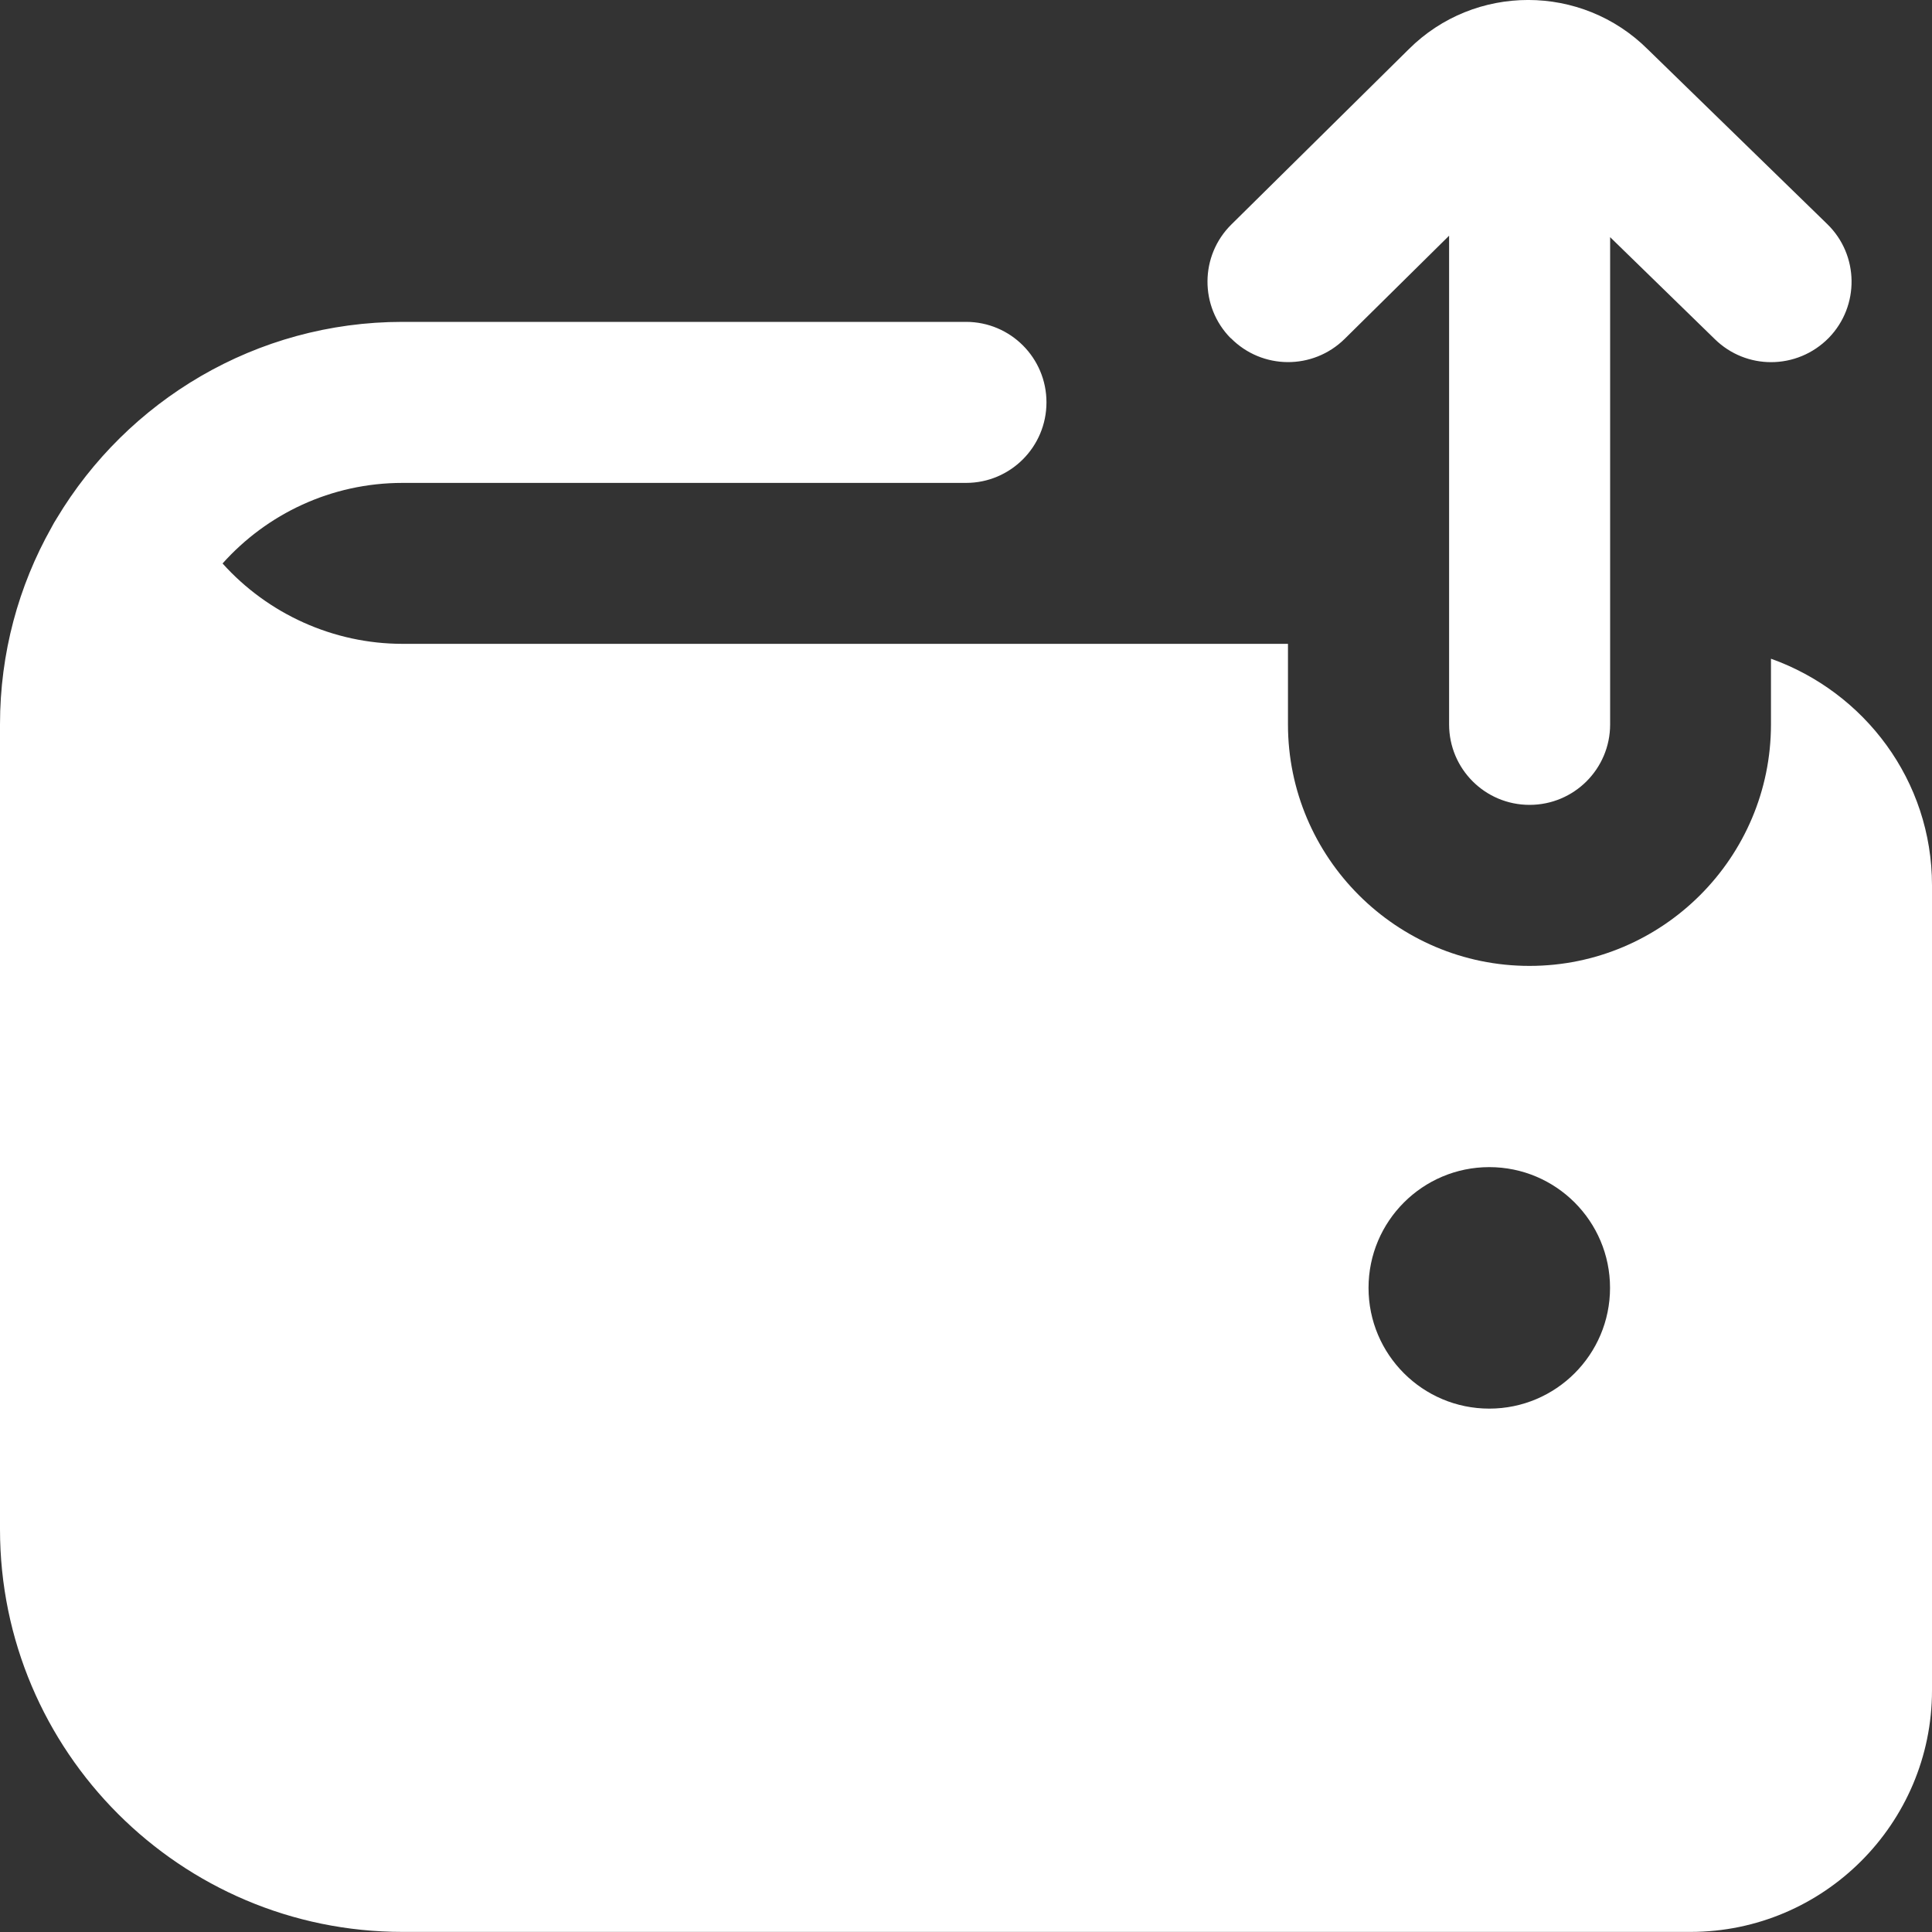 <svg width="20" height="20" viewBox="0 0 20 20" fill="none" xmlns="http://www.w3.org/2000/svg">
<rect x="0" y="0" width="20" height="20" fill="#333333" stroke="none"/>
<path d="M12.74 3.501C12.417 3.174 12.42 2.646 12.748 2.323L14.584 0.509C15.265 -0.17 16.374 -0.171 17.059 0.512L18.915 2.319C19.245 2.639 19.252 3.167 18.932 3.497C18.768 3.664 18.552 3.749 18.334 3.749C18.124 3.749 17.915 3.67 17.753 3.512L16.668 2.455V7.499C16.668 7.959 16.295 8.332 15.834 8.332C15.373 8.332 15.001 7.959 15.001 7.499V2.44L13.92 3.508C13.592 3.831 13.066 3.829 12.741 3.5L12.74 3.501ZM20 9.165V17.499C20 18.877 18.878 19.999 17.5 19.999H4.167C1.869 19.999 0 18.13 0 15.832V7.499C0 6.759 0.193 6.064 0.532 5.462C0.549 5.429 0.568 5.396 0.588 5.365C1.317 4.149 2.648 3.332 4.167 3.332H10C10.461 3.332 10.833 3.705 10.833 4.165C10.833 4.625 10.461 4.999 10 4.999H4.167C3.428 4.999 2.762 5.321 2.304 5.833C2.773 6.355 3.451 6.665 4.167 6.665H13.333V7.499C13.333 8.877 14.455 9.999 15.833 9.999C17.212 9.999 18.333 8.877 18.333 7.499V6.819C19.301 7.164 20 8.08 20 9.165ZM16.667 13.332C16.667 12.642 16.107 12.082 15.417 12.082C14.727 12.082 14.167 12.642 14.167 13.332C14.167 14.022 14.727 14.582 15.417 14.582C16.107 14.582 16.667 14.022 16.667 13.332Z" fill="white"/>
</svg>
